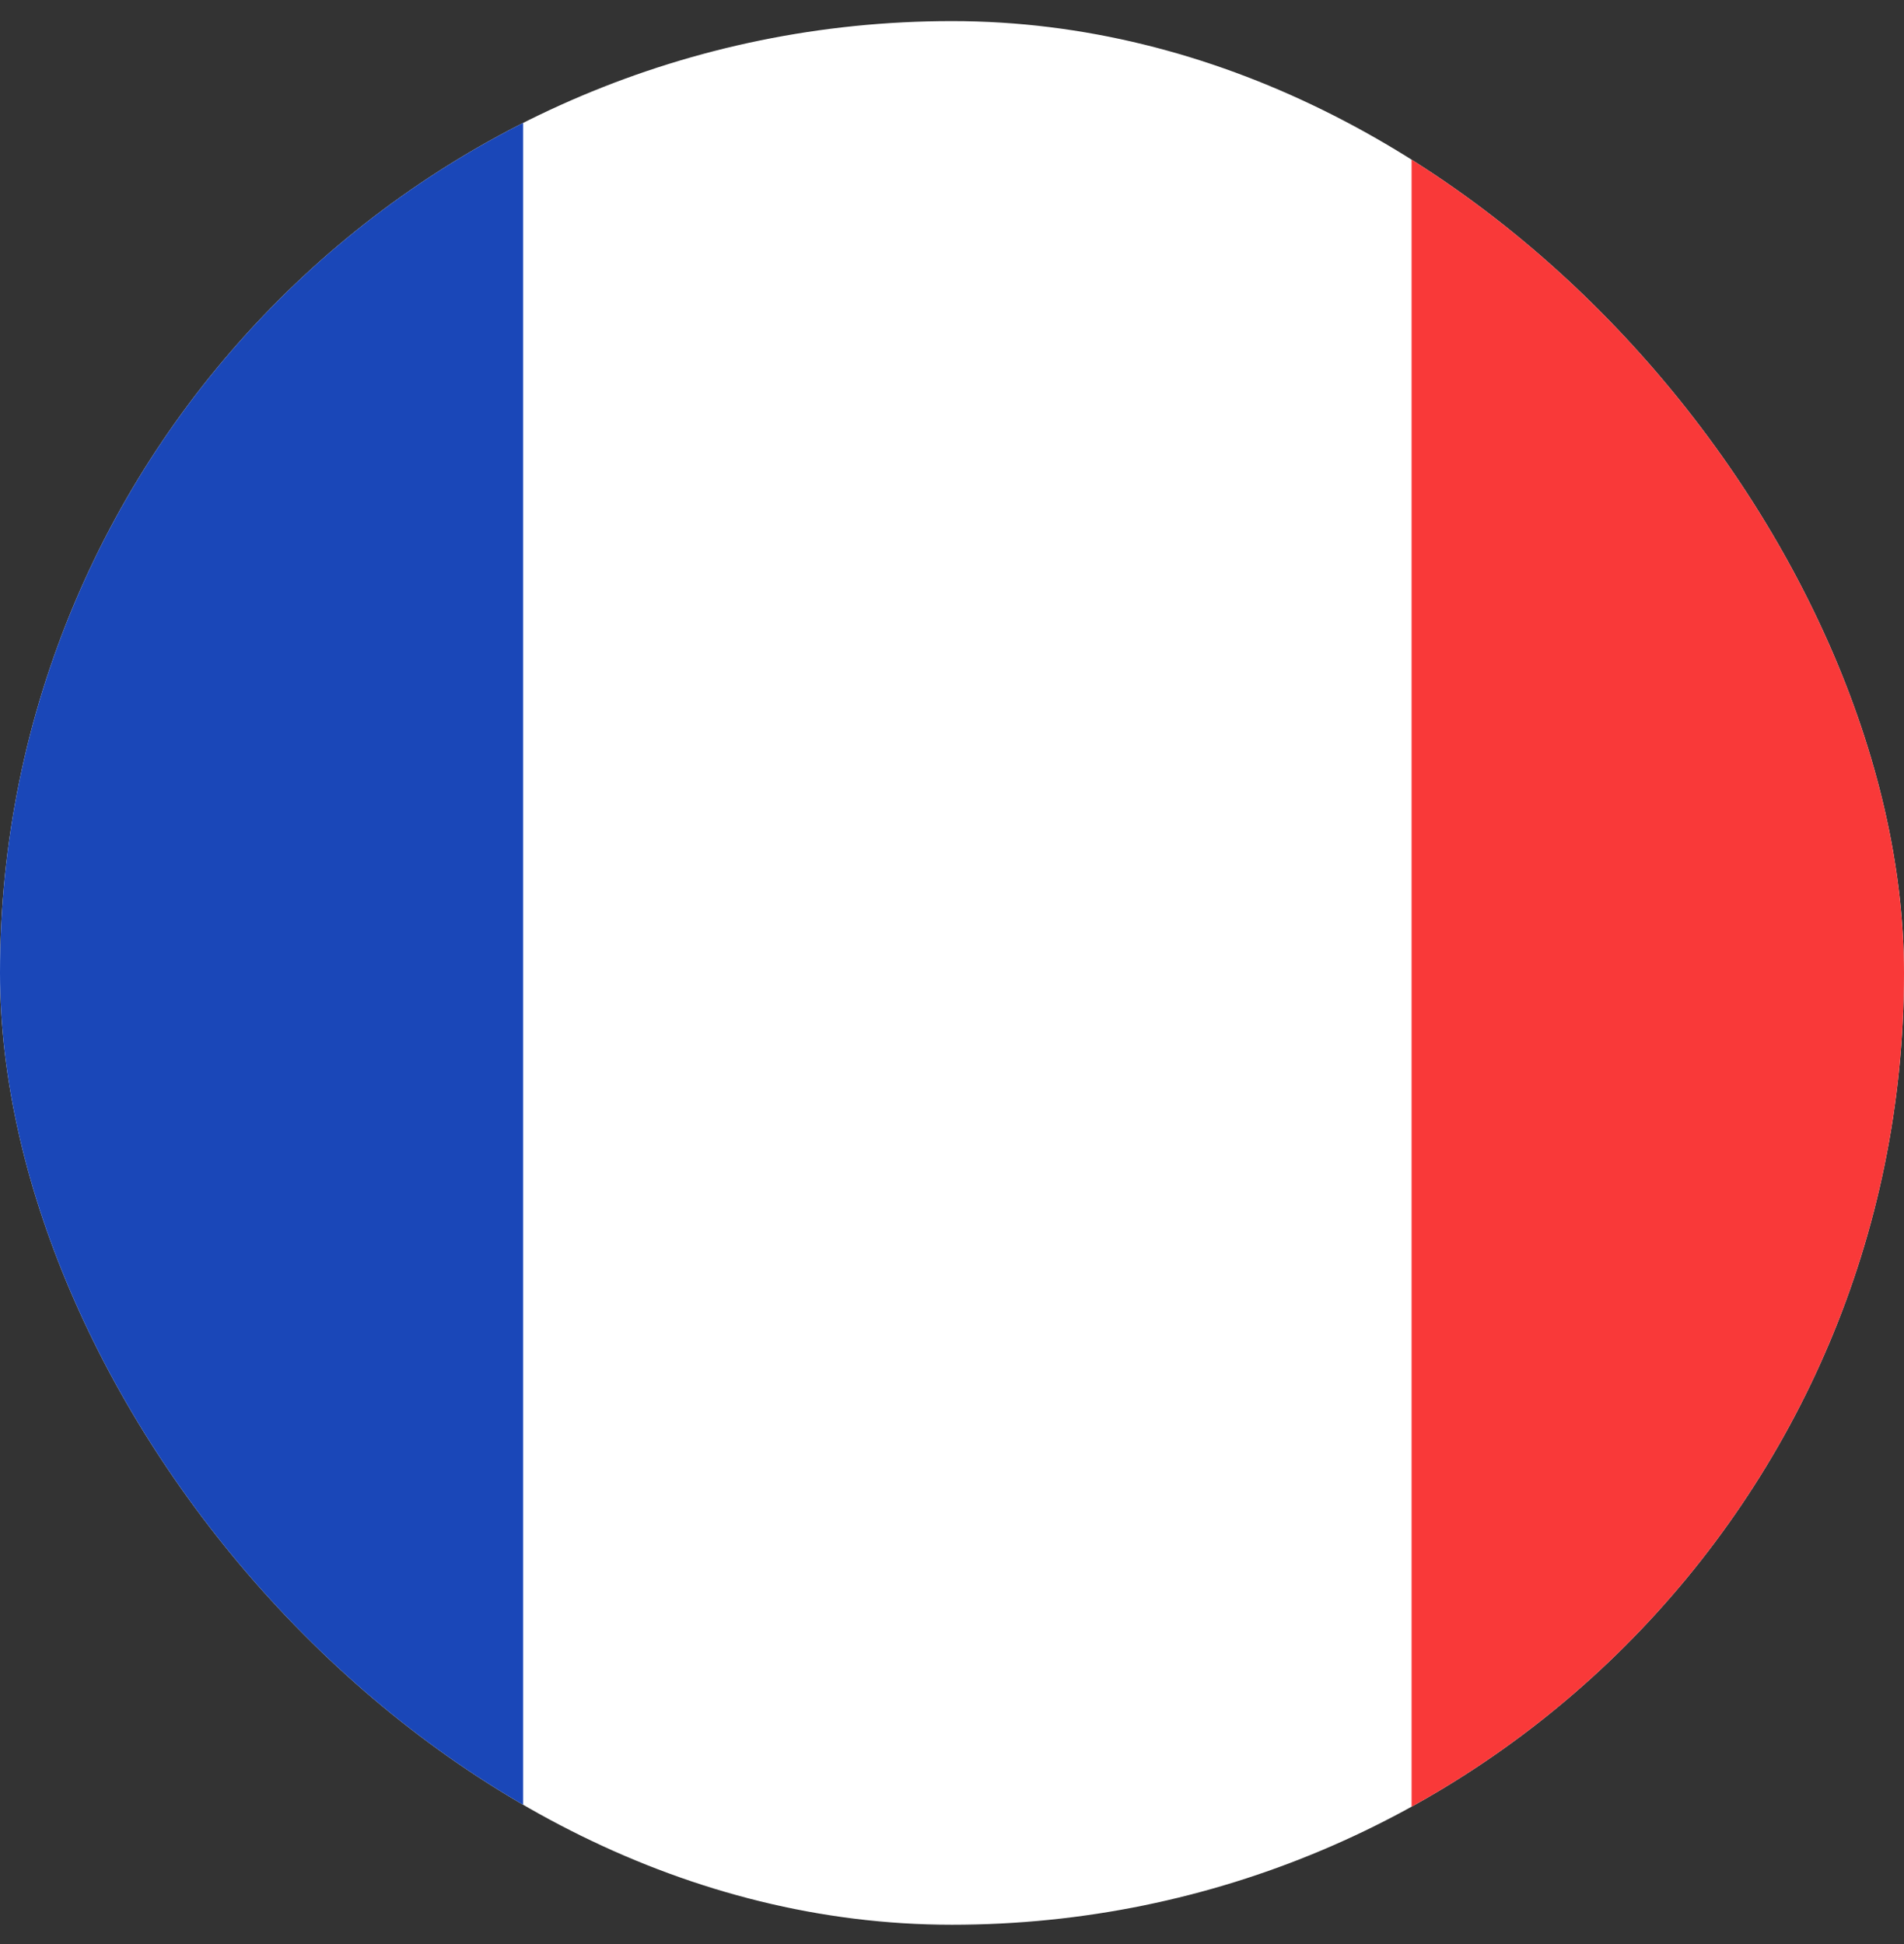 <svg width="47" height="48" viewBox="0 0 47 48" fill="none" xmlns="http://www.w3.org/2000/svg">
<rect x="0" y="0" width="47" height="48" fill="#333333" stroke="none"/>
<g clip-path="url(#clip0_253_5898)">
<circle cx="23.5" cy="24.021" r="26.5" fill="white"/>
<path fill-rule="evenodd" clip-rule="evenodd" d="M-9.021 0.521H12.912V47.522H-9.021V0.521Z" fill="#1A47B8"/>
<path fill-rule="evenodd" clip-rule="evenodd" d="M34.845 0.521H56.779V47.522H34.845V0.521Z" fill="#F93939"/>
</g>
<defs>
<clipPath id="clip0_253_5898">
<rect y="0.521" width="47" height="47" rx="23.5" fill="white"/>
</clipPath>
</defs>
</svg>
